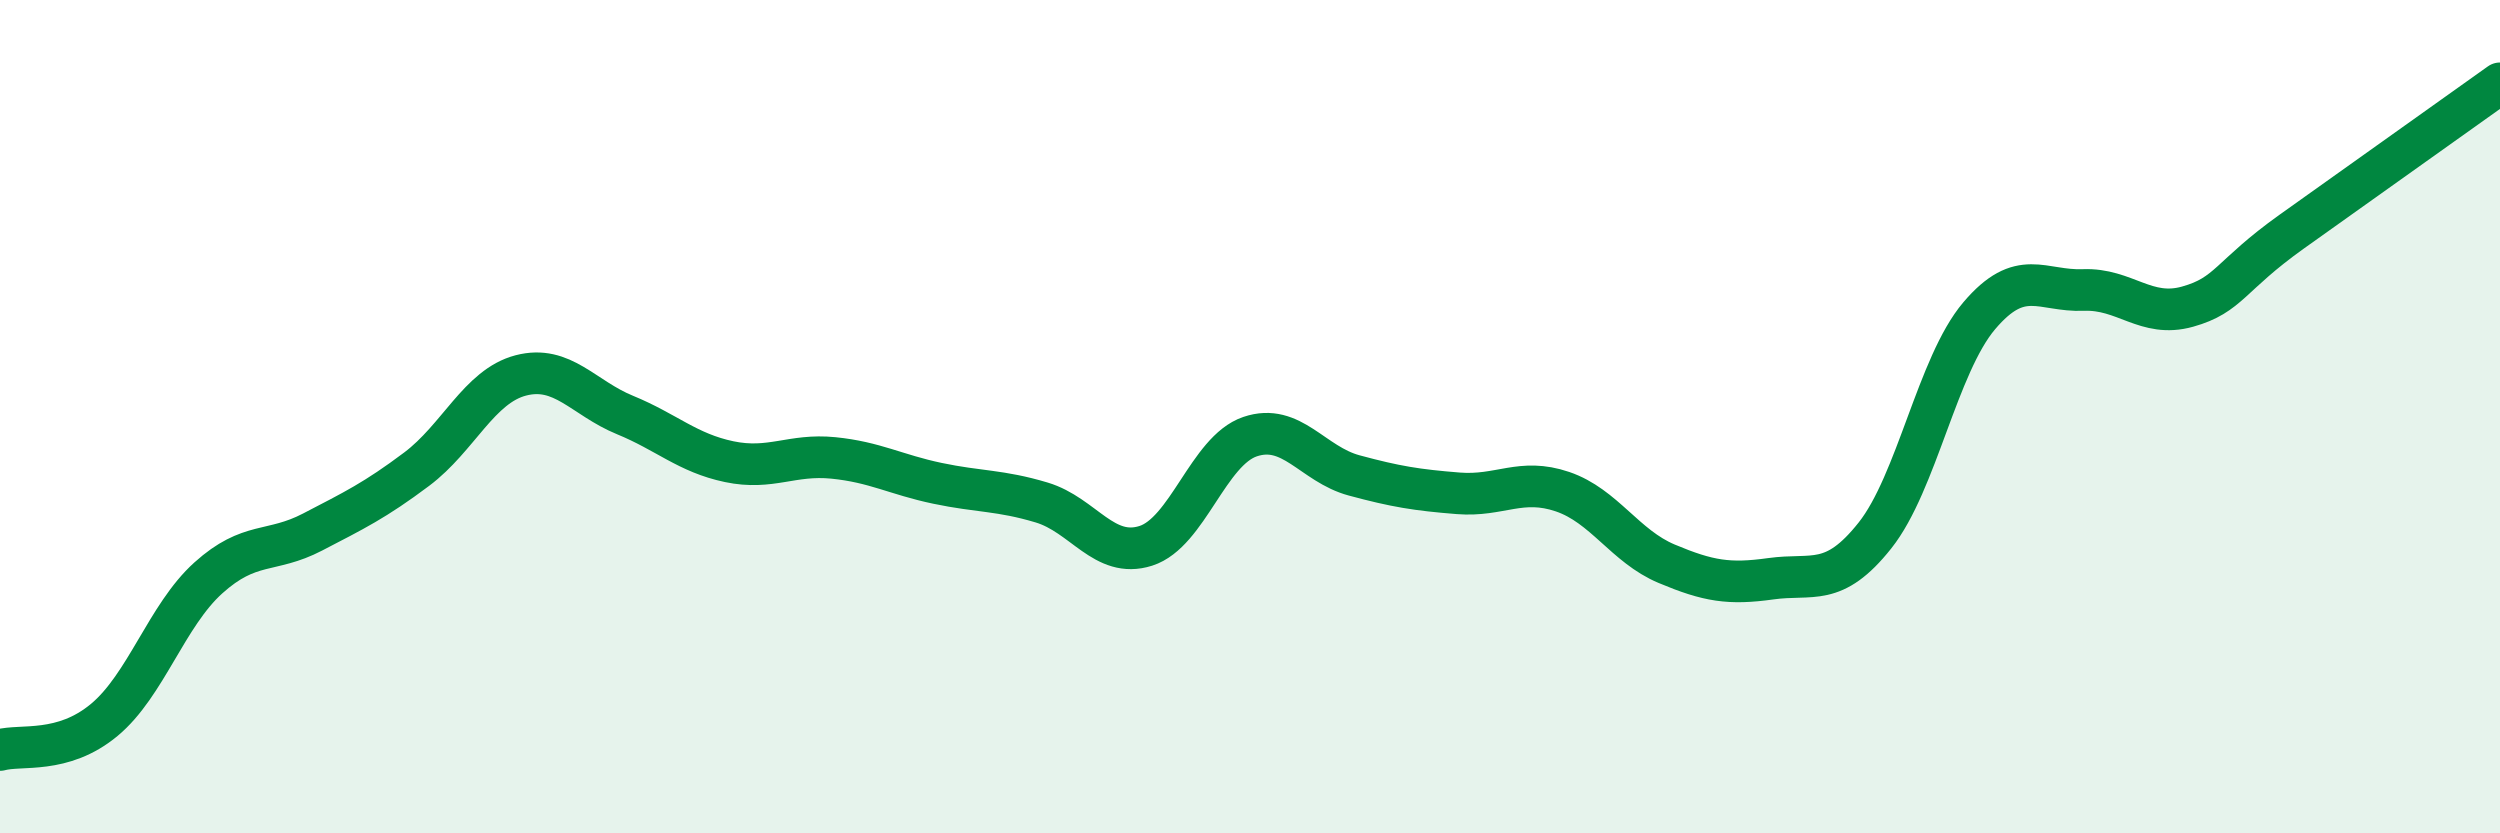 
    <svg width="60" height="20" viewBox="0 0 60 20" xmlns="http://www.w3.org/2000/svg">
      <path
        d="M 0,18 C 0.5,17.86 1.5,18.11 2.5,17.28 C 3.5,16.45 4,14.77 5,13.87 C 6,12.97 6.5,13.29 7.5,12.77 C 8.5,12.25 9,12.01 10,11.26 C 11,10.51 11.5,9.27 12.5,9.01 C 13.5,8.75 14,9.55 15,9.96 C 16,10.37 16.5,10.87 17.5,11.08 C 18.5,11.29 19,10.89 20,10.99 C 21,11.09 21.5,11.39 22.5,11.6 C 23.5,11.81 24,11.76 25,12.06 C 26,12.36 26.5,13.42 27.5,13.1 C 28.5,12.78 29,10.82 30,10.48 C 31,10.14 31.5,11.14 32.5,11.41 C 33.5,11.68 34,11.76 35,11.84 C 36,11.92 36.5,11.46 37.5,11.8 C 38.5,12.14 39,13.11 40,13.53 C 41,13.95 41.5,14.03 42.5,13.89 C 43.5,13.75 44,14.11 45,12.85 C 46,11.59 46.5,8.76 47.5,7.58 C 48.5,6.4 49,7 50,6.96 C 51,6.92 51.5,7.64 52.5,7.36 C 53.5,7.08 53.5,6.63 55,5.56 C 56.5,4.49 59,2.71 60,2L60 20L0 20Z"
        fill="#008740"
        opacity="0.1"
        stroke-linecap="round"
        stroke-linejoin="round"
      />
      <path
        d="M 0,18 C 0.5,17.86 1.5,18.11 2.5,17.28 C 3.5,16.45 4,14.77 5,13.87 C 6,12.97 6.5,13.29 7.5,12.77 C 8.5,12.25 9,12.01 10,11.26 C 11,10.51 11.5,9.27 12.5,9.01 C 13.5,8.75 14,9.55 15,9.96 C 16,10.37 16.5,10.87 17.5,11.08 C 18.5,11.29 19,10.89 20,10.99 C 21,11.09 21.5,11.39 22.5,11.6 C 23.5,11.81 24,11.76 25,12.06 C 26,12.36 26.5,13.42 27.5,13.1 C 28.5,12.78 29,10.82 30,10.48 C 31,10.14 31.5,11.14 32.5,11.41 C 33.5,11.68 34,11.76 35,11.84 C 36,11.92 36.5,11.46 37.5,11.8 C 38.5,12.14 39,13.11 40,13.53 C 41,13.95 41.5,14.03 42.5,13.89 C 43.5,13.75 44,14.11 45,12.85 C 46,11.59 46.5,8.76 47.5,7.58 C 48.5,6.4 49,7 50,6.96 C 51,6.92 51.5,7.64 52.5,7.36 C 53.5,7.08 53.5,6.63 55,5.56 C 56.5,4.49 59,2.71 60,2"
        stroke="#008740"
        stroke-width="1"
        fill="none"
        stroke-linecap="round"
        stroke-linejoin="round"
      />
    </svg>
  